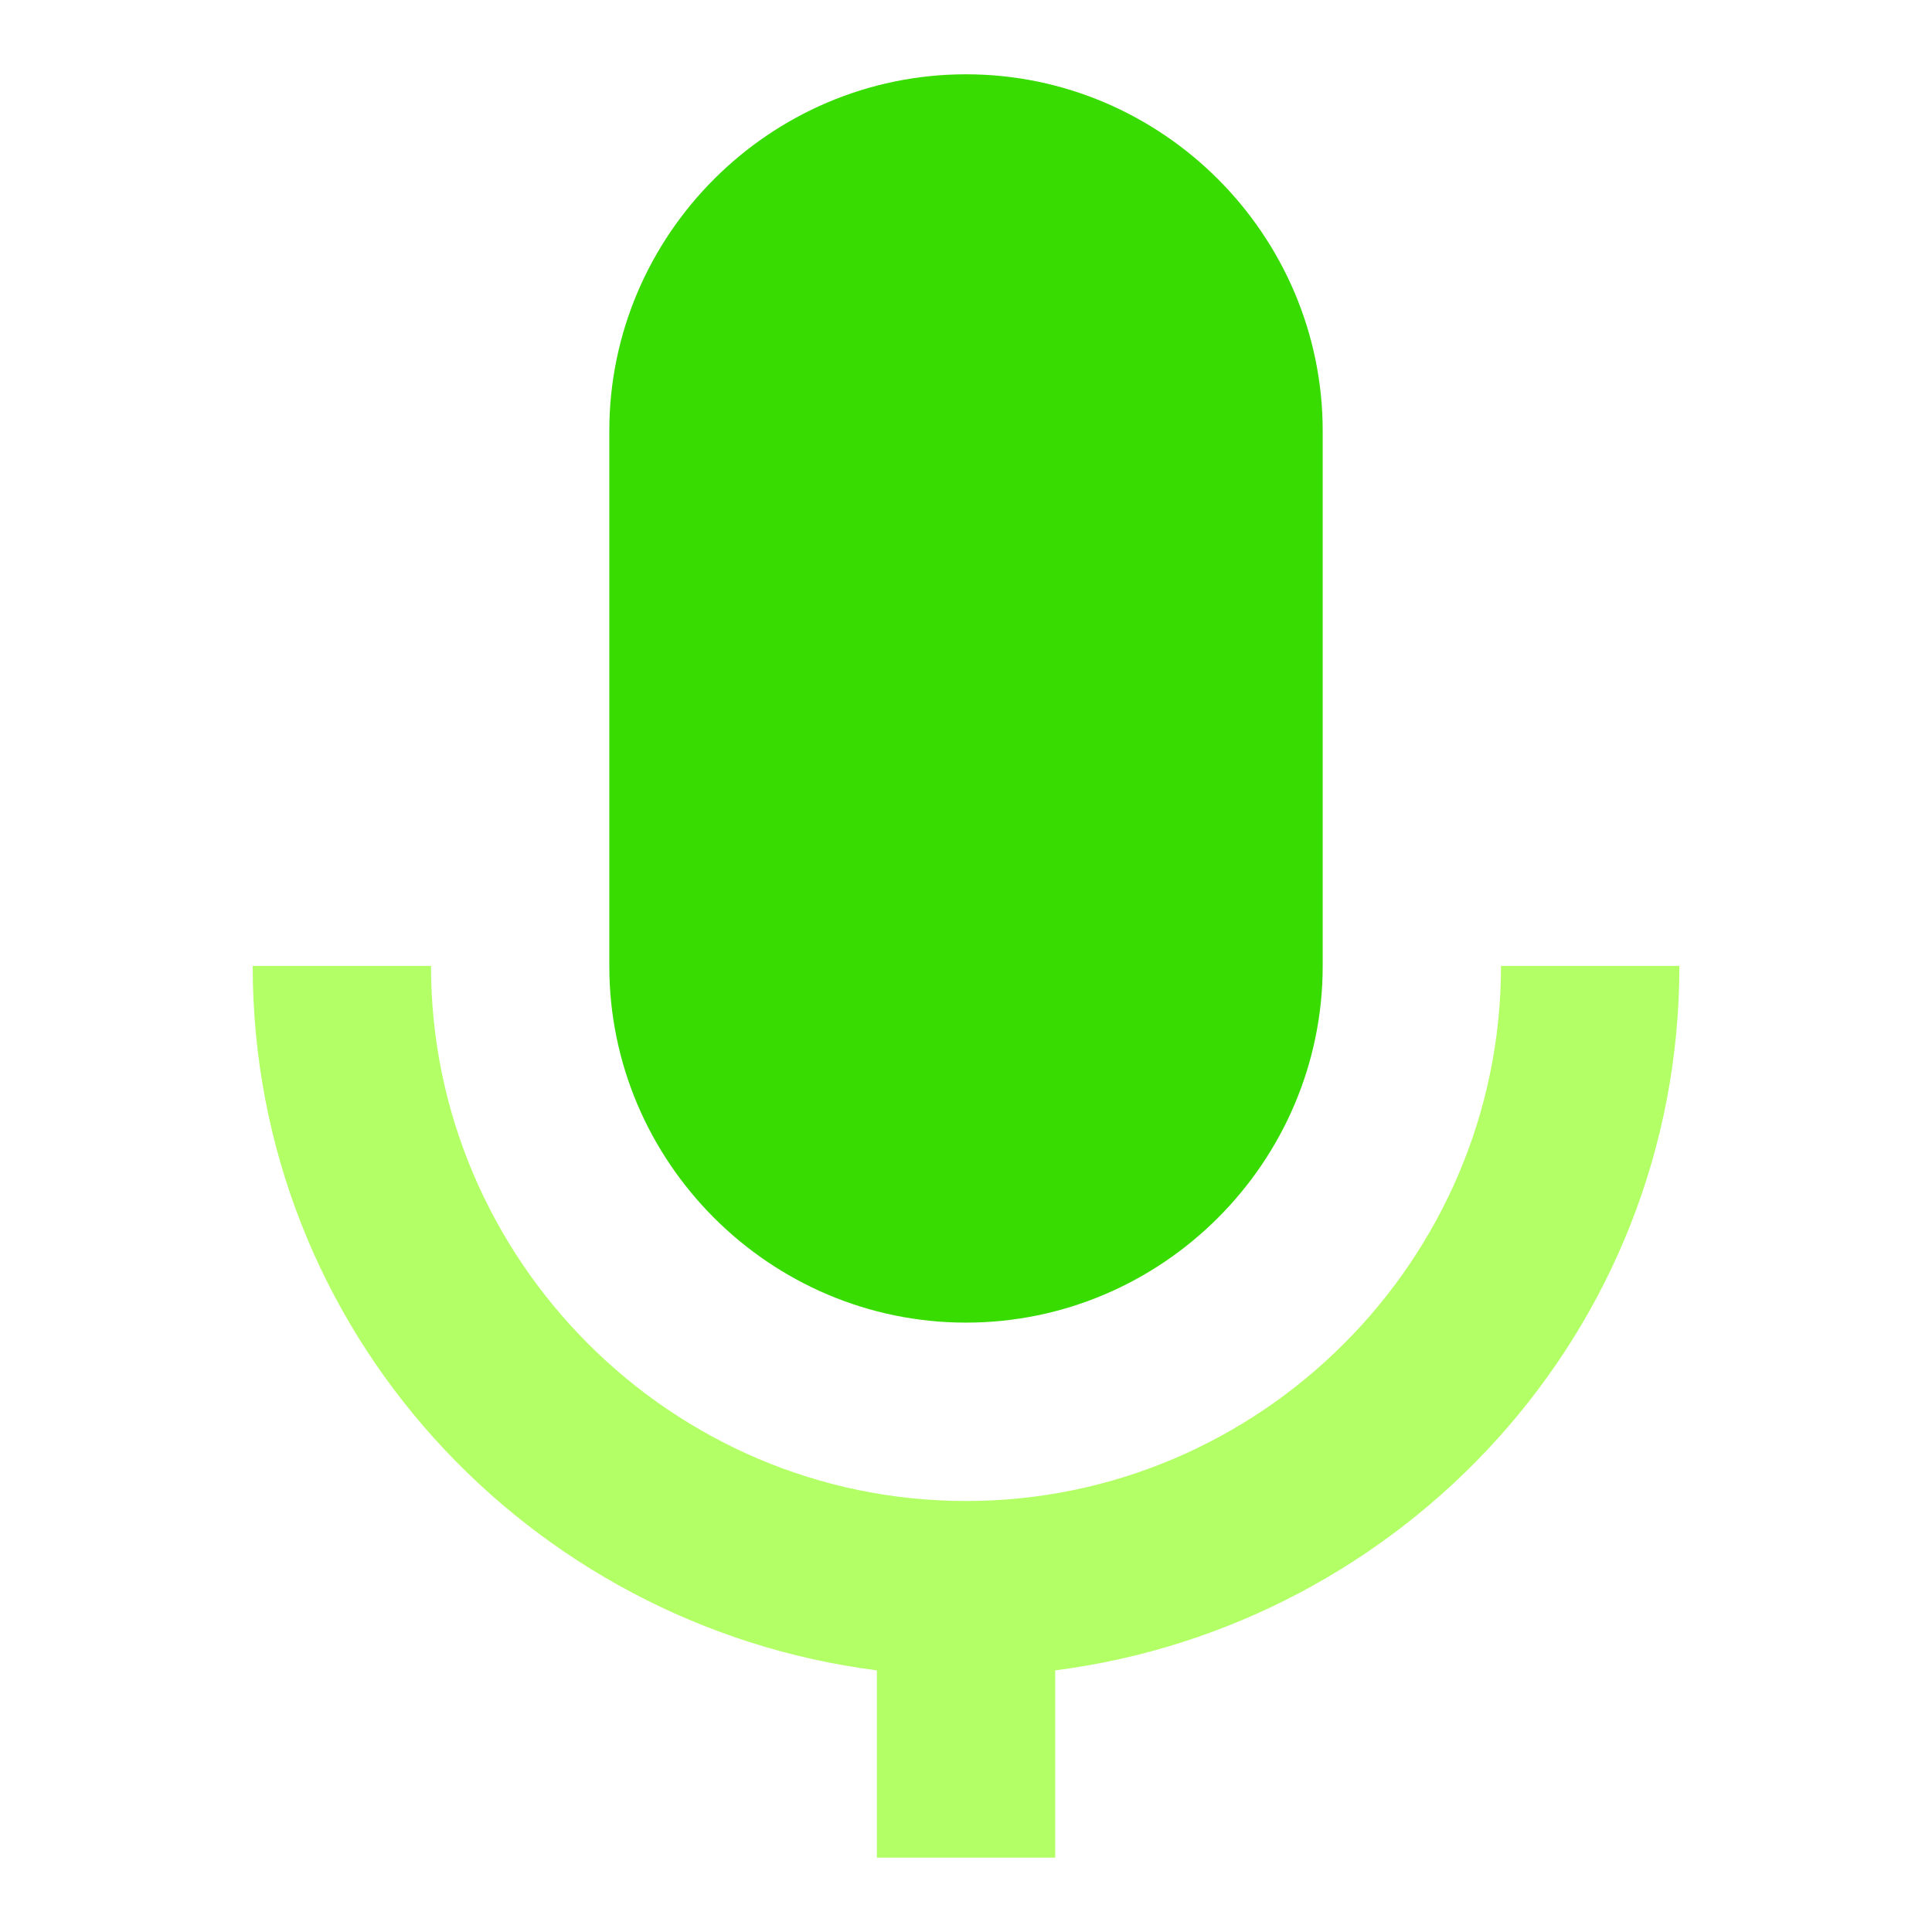 <?xml version="1.0" encoding="utf-8"?>
<svg xmlns="http://www.w3.org/2000/svg" fill="none" height="24" viewBox="0 0 24 24" width="24">
<path d="M18.646 11.999C18.646 15.655 15.655 18.646 12 18.646C8.345 18.646 5.354 15.655 5.354 11.999H3.139C3.139 16.541 6.572 20.196 10.893 20.75V23.076H13.108V20.75C17.428 20.196 20.862 16.541 20.862 11.999H18.646Z" fill="#B3FF66"/>
<path d="M12 16.43C14.437 16.43 16.431 14.437 16.431 12V5.354C16.431 2.917 14.437 0.923 12 0.923C9.563 0.923 7.569 2.917 7.569 5.354V12C7.569 14.437 9.563 16.43 12 16.43Z" fill="#39DC00"/>
</svg>